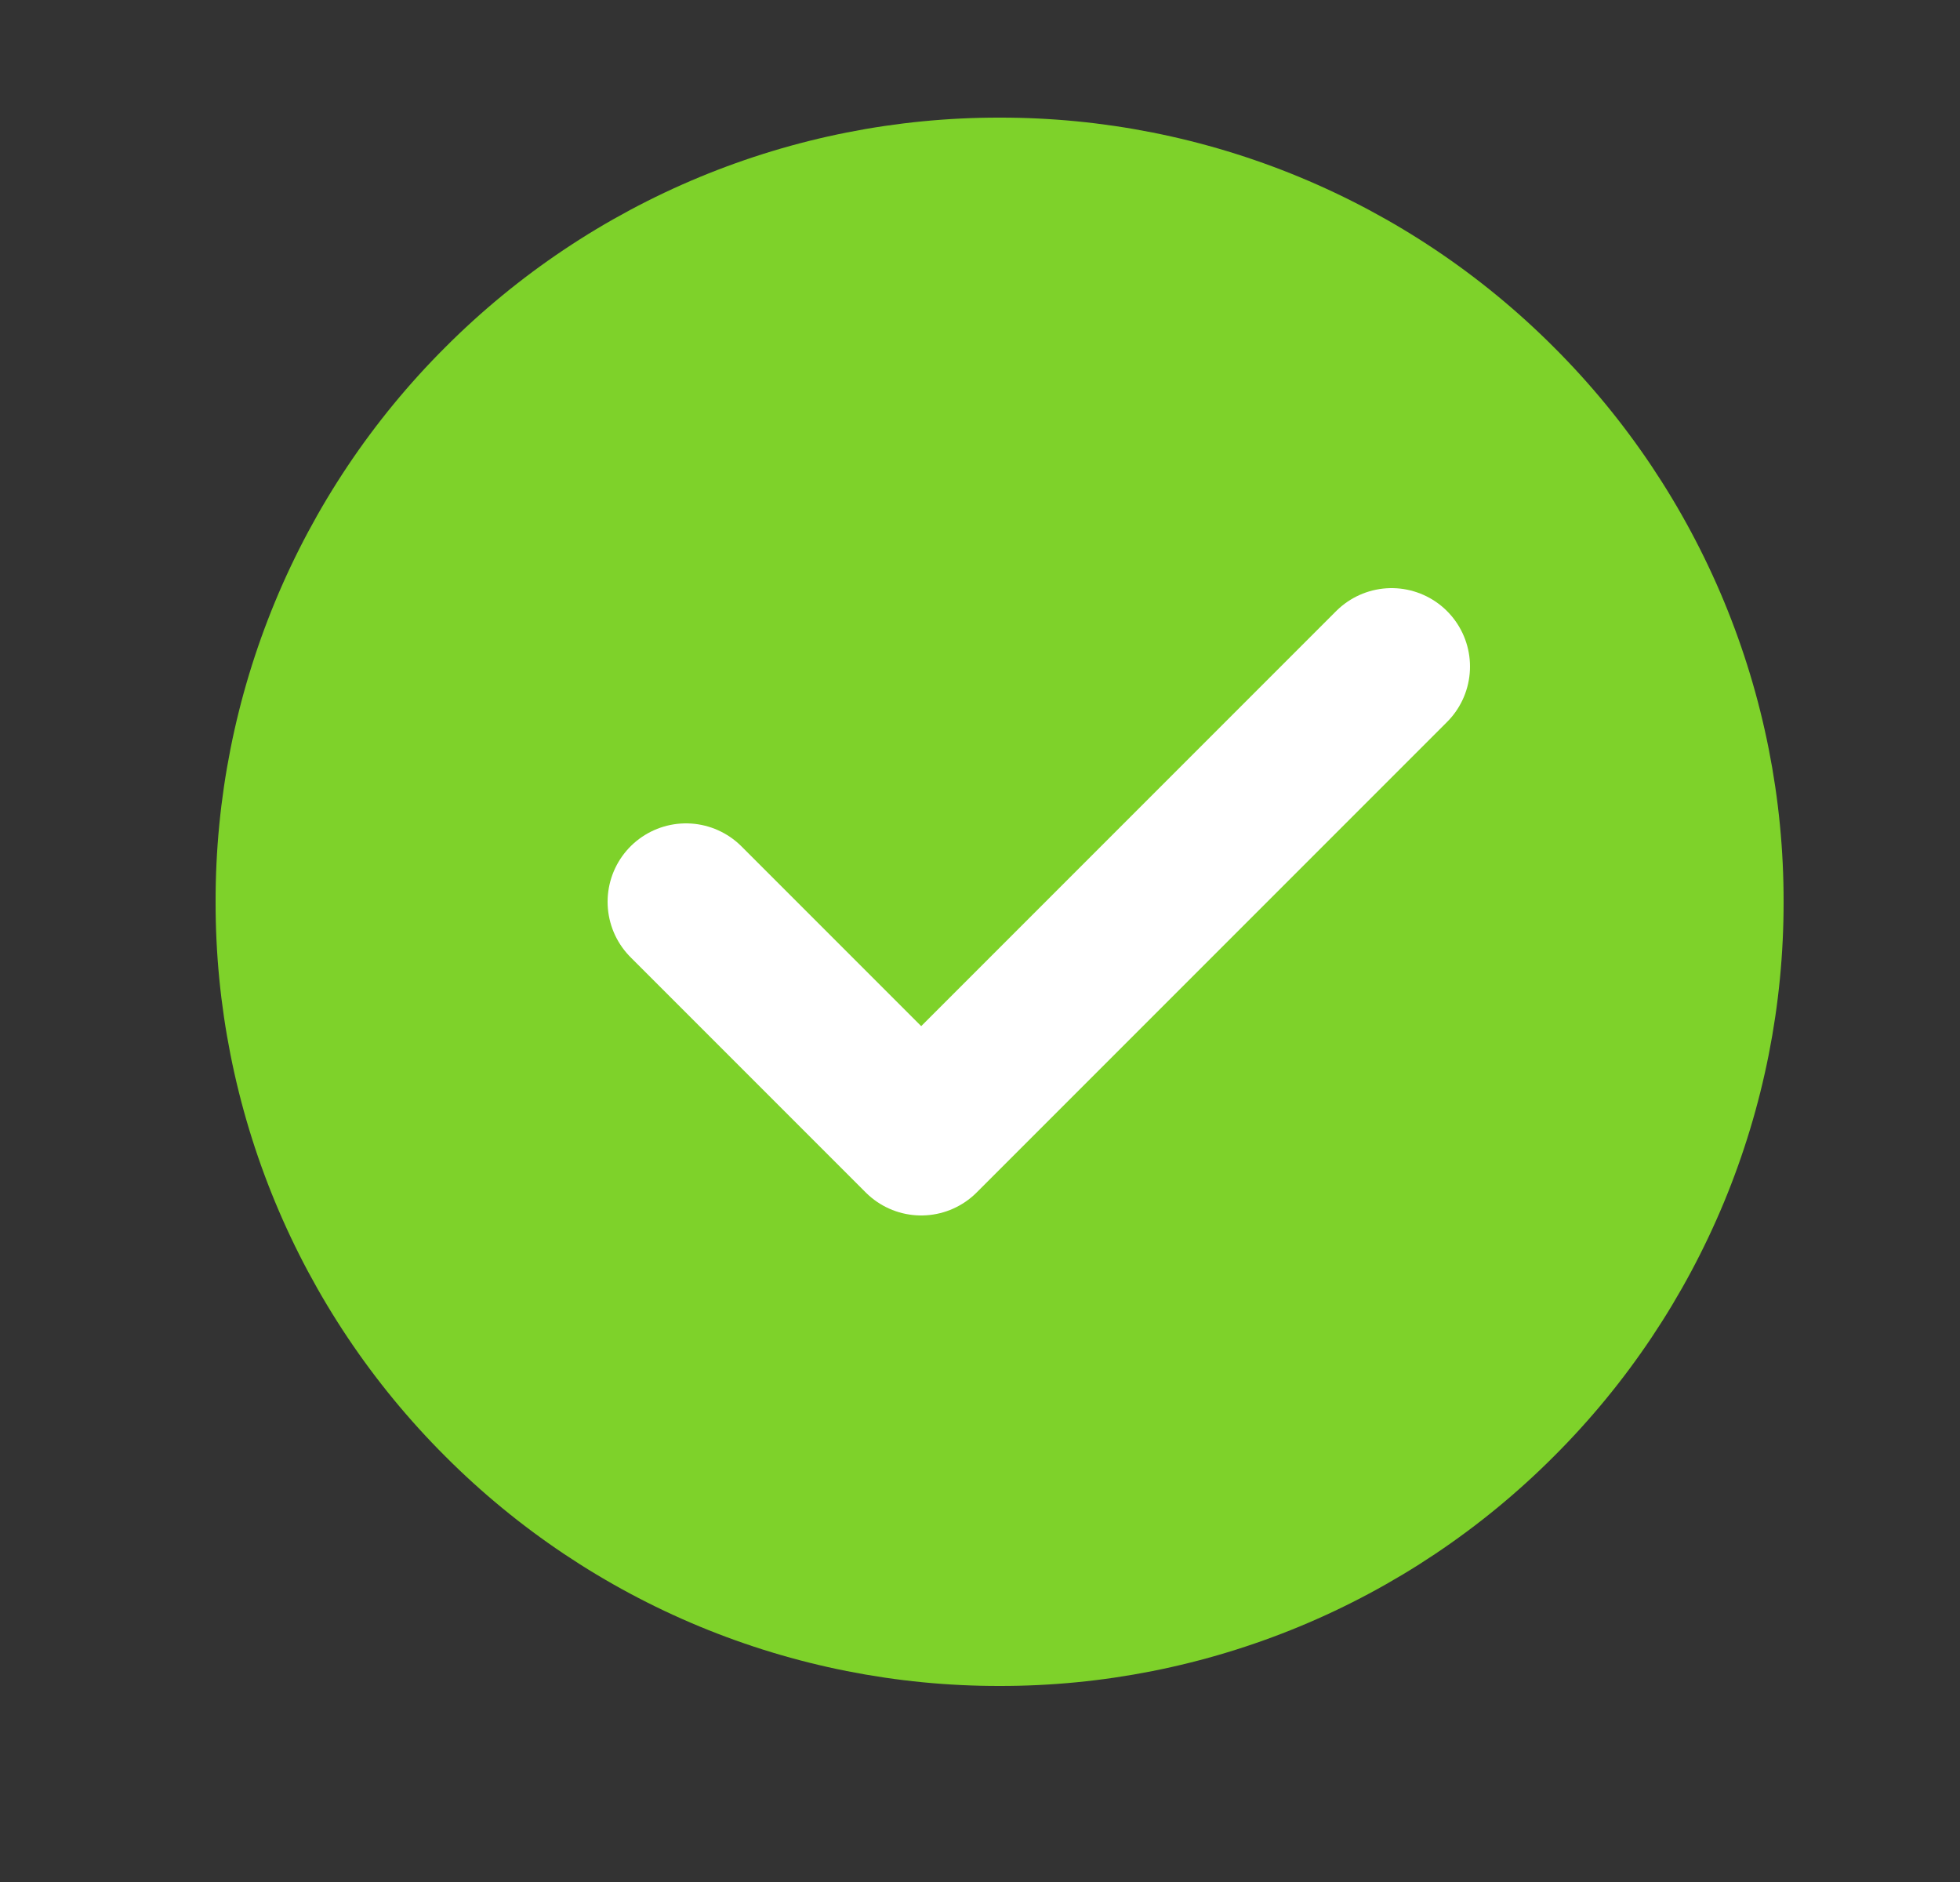 <svg width="25" height="24" viewBox="0 0 25 24" fill="none" xmlns="http://www.w3.org/2000/svg">
<rect x="0" y="0" width="25" height="24" fill="#333333" stroke="none"/>
<path d="M12.75 21.5C14.063 21.502 15.364 21.244 16.578 20.741C17.791 20.238 18.893 19.501 19.821 18.571C20.751 17.643 21.488 16.541 21.991 15.328C22.494 14.114 22.752 12.813 22.75 11.5C22.752 10.187 22.494 8.886 21.991 7.672C21.488 6.459 20.751 5.357 19.821 4.429C18.893 3.499 17.791 2.762 16.578 2.259C15.364 1.756 14.063 1.498 12.75 1.5C11.437 1.498 10.136 1.756 8.922 2.259C7.709 2.762 6.607 3.499 5.679 4.429C4.749 5.357 4.012 6.459 3.509 7.672C3.006 8.886 2.748 10.187 2.75 11.5C2.748 12.813 3.006 14.114 3.509 15.328C4.012 16.541 4.749 17.643 5.679 18.571C6.607 19.501 7.709 20.238 8.922 20.741C10.136 21.244 11.437 21.502 12.75 21.5Z" fill="#7ED22A"/>
<path d="M8.75 11.5L11.75 14.5L17.75 8.5" stroke="white" stroke-width="2" stroke-linecap="round" stroke-linejoin="round"/>
</svg>
